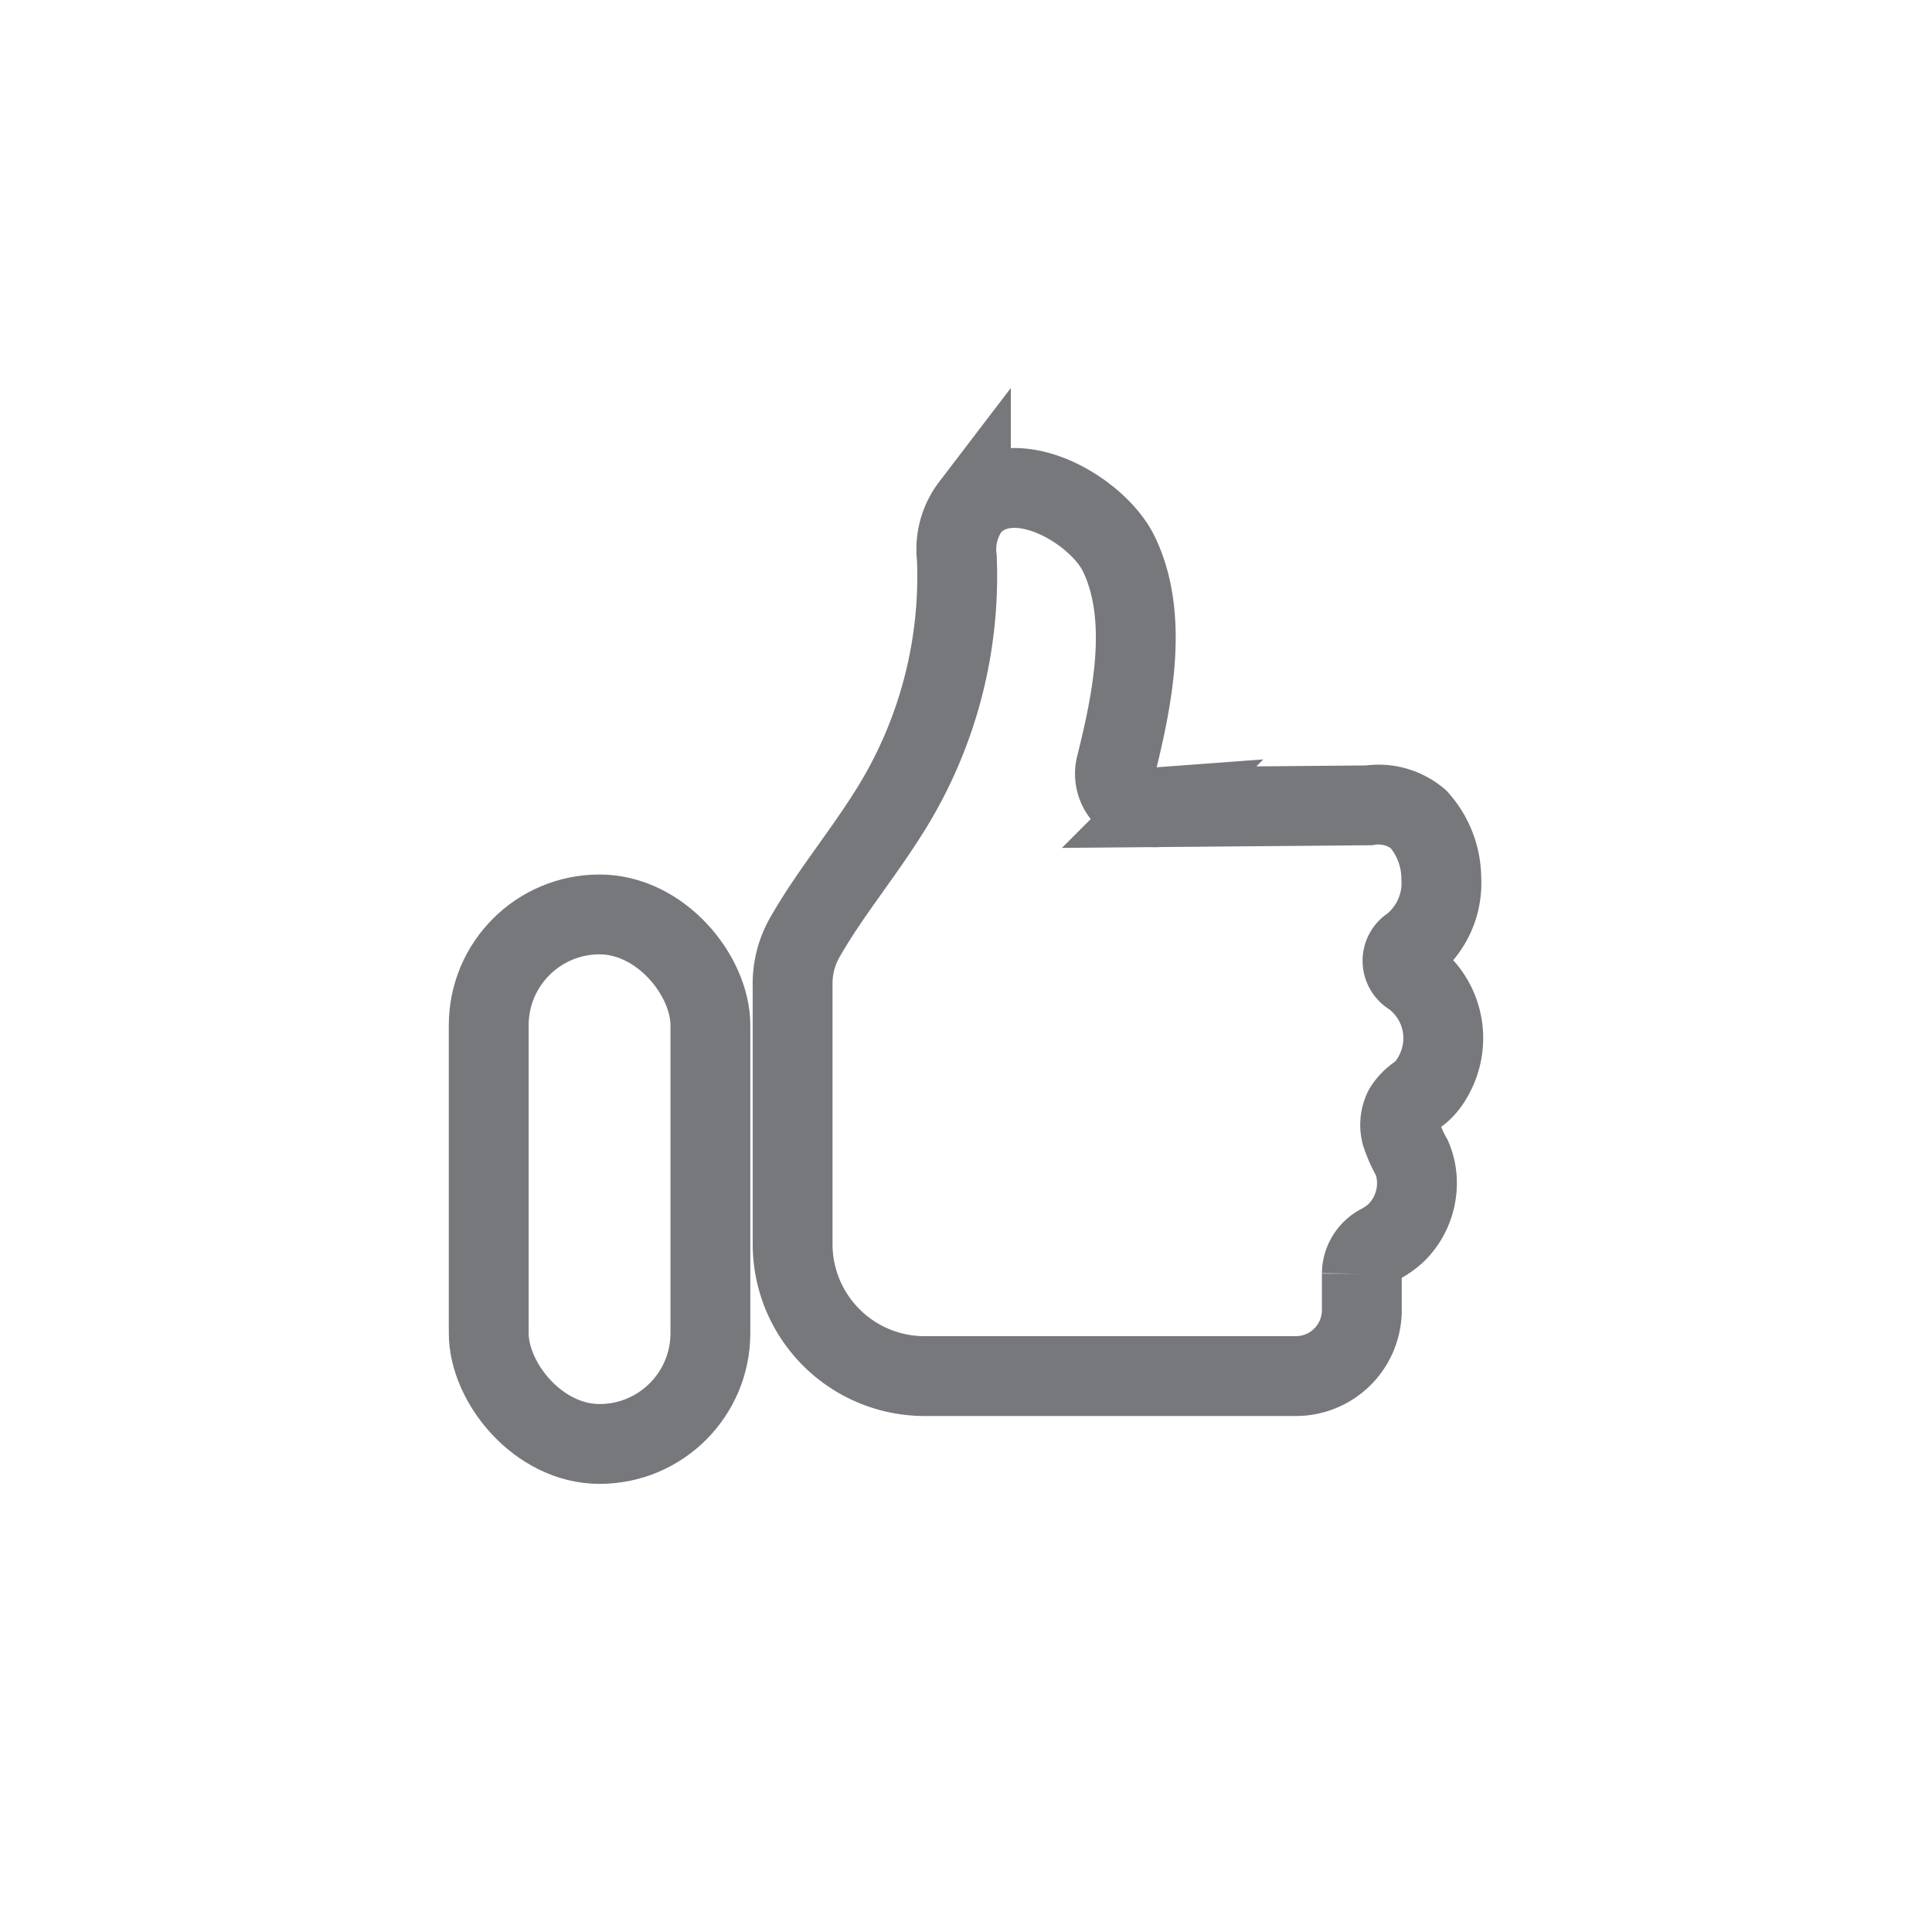 <svg xmlns="http://www.w3.org/2000/svg" id="caroussel-post-icon-bar-like-v2" width="120.998" height="120.997" viewBox="0 0 120.998 120.997"><circle id="circle" cx="60.499" cy="60.499" r="60.499" transform="translate(0 0)" fill="none"></circle><g id="icon" transform="translate(30.608 30.564)"><path id="Trac&#xE9;_543" data-name="Trac&#xE9; 543" d="M386.378,916.017a3.335,3.335,0,0,0,.688-.821,4.894,4.894,0,0,0,.746-2.578,4.787,4.787,0,0,0-1.994-3.89,1.1,1.1,0,0,1-.03-1.9,4.982,4.982,0,0,0,1.9-4.21,5.606,5.606,0,0,0-1.43-3.717,3.865,3.865,0,0,0-3.1-.868l-4.381.038-8.762.075a3.931,3.931,0,0,1-1.526-.189,2.074,2.074,0,0,1-1.184-2.384c1.014-4.069,2.116-9.284.193-13.273-1.334-2.767-6.619-5.86-9.27-3.011a4.461,4.461,0,0,0-.882,3.251,27.662,27.662,0,0,1-4.044,15.588c-1.859,3.021-3.981,5.5-5.55,8.309a5.835,5.835,0,0,0-.691,2.851v16.223a8.267,8.267,0,0,0,8.266,8.267h23.25a4.133,4.133,0,0,0,4.133-4.133v-2.28a2.1,2.1,0,0,1,1.121-1.837,4.7,4.7,0,0,0,1.07-.761,4.369,4.369,0,0,0,1.261-3.038,4.057,4.057,0,0,0-.309-1.607,8.279,8.279,0,0,1-.668-1.5,2.26,2.26,0,0,1,.171-1.6,3.023,3.023,0,0,1,.9-.909Q386.317,916.068,386.378,916.017Z" transform="translate(-328.029 -878.16)" fill="none" stroke="#76787c" stroke-width="5"></path><rect id="Rectangle_116" data-name="Rectangle 116" width="13.883" height="33.164" rx="6.941" transform="translate(0 26.705)" fill="none" stroke="#76787c" stroke-width="5"></rect></g></svg>